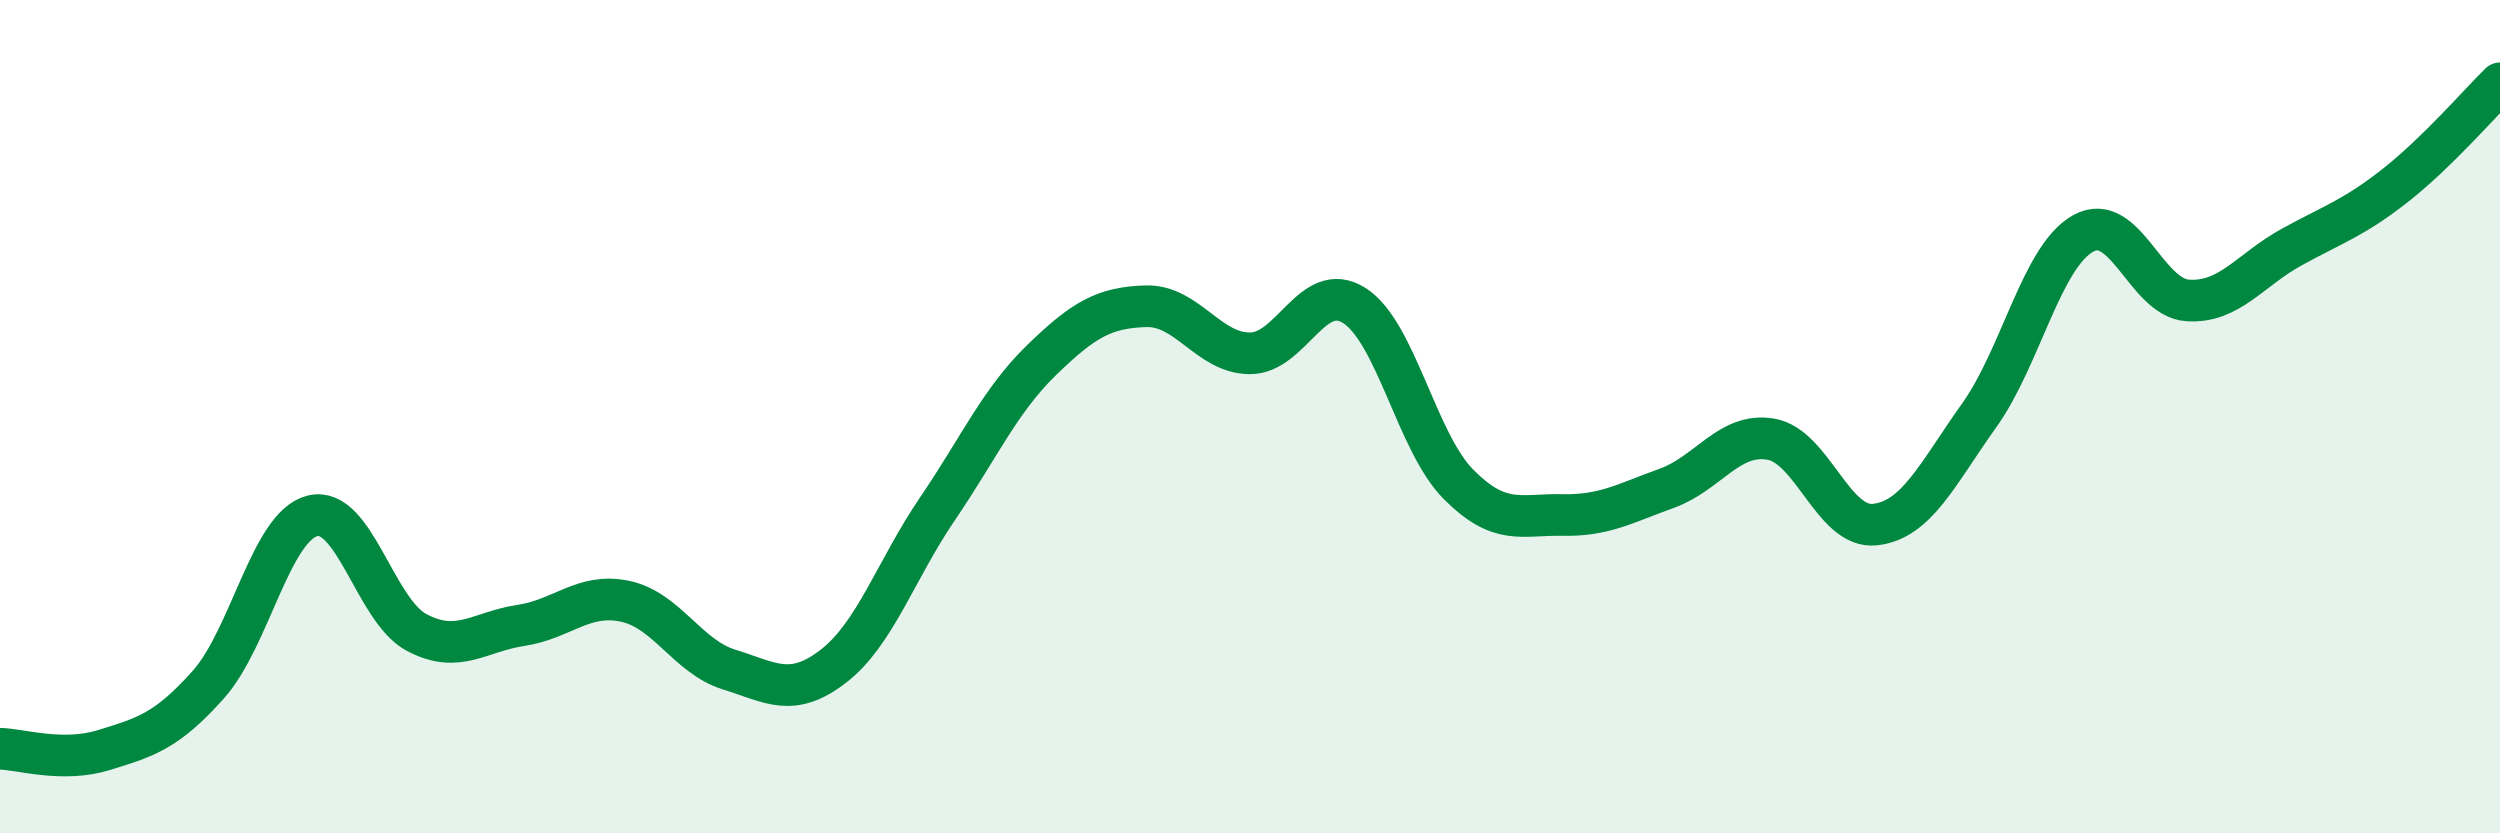 
    <svg width="60" height="20" viewBox="0 0 60 20" xmlns="http://www.w3.org/2000/svg">
      <path
        d="M 0,17.97 C 0.5,17.98 1.5,18.31 2.5,18 C 3.5,17.69 4,17.55 5,16.43 C 6,15.31 6.5,12.63 7.5,12.38 C 8.5,12.13 9,14.65 10,15.18 C 11,15.71 11.5,15.16 12.5,15.01 C 13.5,14.86 14,14.22 15,14.43 C 16,14.64 16.5,15.76 17.5,16.07 C 18.5,16.38 19,16.76 20,15.99 C 21,15.22 21.5,13.68 22.5,12.21 C 23.5,10.74 24,9.61 25,8.64 C 26,7.67 26.5,7.38 27.5,7.35 C 28.5,7.32 29,8.48 30,8.48 C 31,8.48 31.5,6.7 32.5,7.33 C 33.5,7.96 34,10.61 35,11.62 C 36,12.63 36.5,12.34 37.5,12.36 C 38.5,12.38 39,12.08 40,11.72 C 41,11.36 41.5,10.37 42.5,10.54 C 43.5,10.71 44,12.7 45,12.59 C 46,12.48 46.5,11.37 47.5,9.97 C 48.5,8.57 49,6.15 50,5.6 C 51,5.05 51.5,7.14 52.5,7.21 C 53.5,7.28 54,6.48 55,5.93 C 56,5.38 56.5,5.23 57.5,4.44 C 58.5,3.65 59.5,2.49 60,2L60 20L0 20Z"
        fill="#008740"
        opacity="0.1"
        stroke-linecap="round"
        stroke-linejoin="round"
      />
      <path
        d="M 0,17.97 C 0.5,17.98 1.5,18.31 2.5,18 C 3.5,17.69 4,17.55 5,16.43 C 6,15.31 6.5,12.63 7.5,12.38 C 8.5,12.13 9,14.65 10,15.18 C 11,15.71 11.5,15.16 12.5,15.01 C 13.5,14.86 14,14.22 15,14.43 C 16,14.64 16.5,15.76 17.5,16.07 C 18.5,16.38 19,16.76 20,15.99 C 21,15.22 21.5,13.68 22.5,12.21 C 23.5,10.74 24,9.61 25,8.64 C 26,7.67 26.5,7.38 27.5,7.35 C 28.5,7.32 29,8.48 30,8.48 C 31,8.48 31.5,6.7 32.5,7.33 C 33.5,7.96 34,10.61 35,11.62 C 36,12.63 36.5,12.34 37.5,12.36 C 38.5,12.38 39,12.08 40,11.72 C 41,11.36 41.5,10.37 42.5,10.54 C 43.5,10.71 44,12.7 45,12.59 C 46,12.48 46.5,11.37 47.5,9.97 C 48.5,8.57 49,6.15 50,5.6 C 51,5.05 51.5,7.14 52.5,7.21 C 53.5,7.28 54,6.48 55,5.93 C 56,5.38 56.5,5.23 57.5,4.44 C 58.5,3.65 59.5,2.49 60,2"
        stroke="#008740"
        stroke-width="1"
        fill="none"
        stroke-linecap="round"
        stroke-linejoin="round"
      />
    </svg>
  